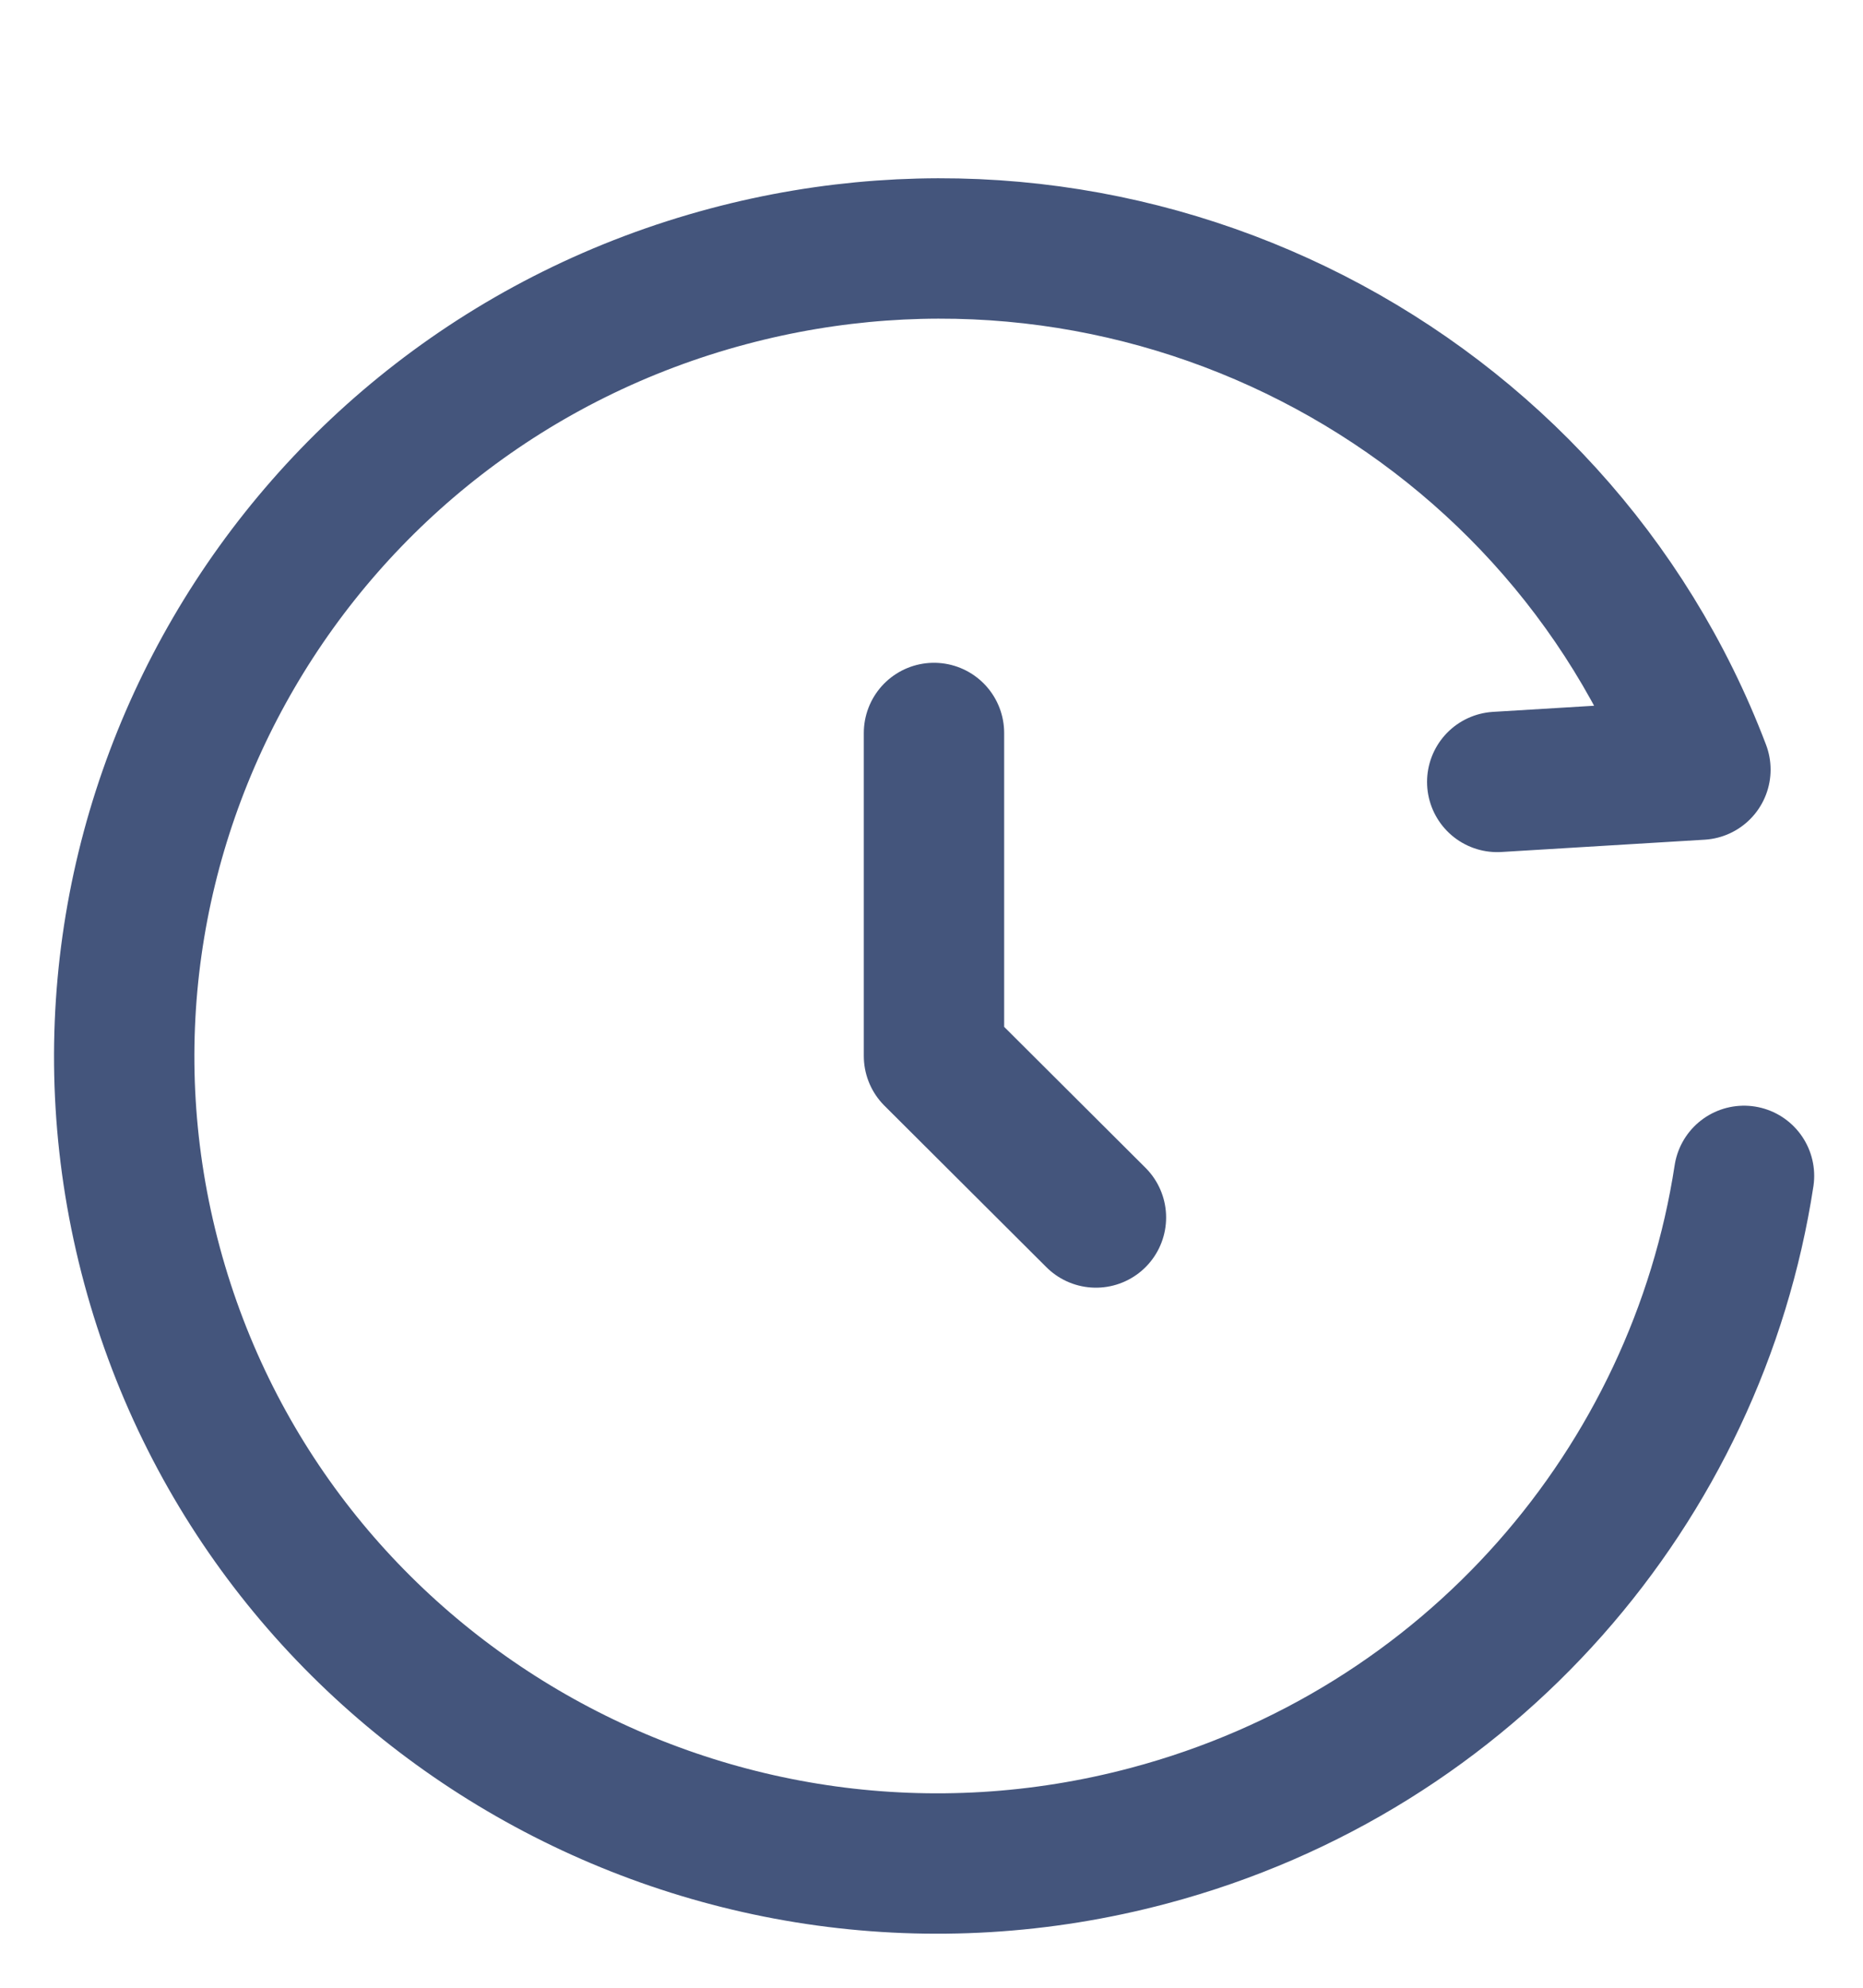 <svg width="15" height="16" viewBox="0 0 15 16" fill="none" xmlns="http://www.w3.org/2000/svg">
<path d="M12.055 6.294L13.691 6.195C12.518 3.108 9.149 1.35 5.865 2.224C2.367 3.155 0.289 6.72 1.224 10.186C2.159 13.652 5.753 15.707 9.251 14.776C11.848 14.085 13.663 11.941 14.042 9.465" stroke="#44557C" stroke-width="1.13" stroke-linecap="round" stroke-linejoin="round"/>
<path d="M7.52 5.9V8.5L8.824 9.8" stroke="#44557C" stroke-width="1.13" stroke-linecap="round" stroke-linejoin="round"/>
</svg>
